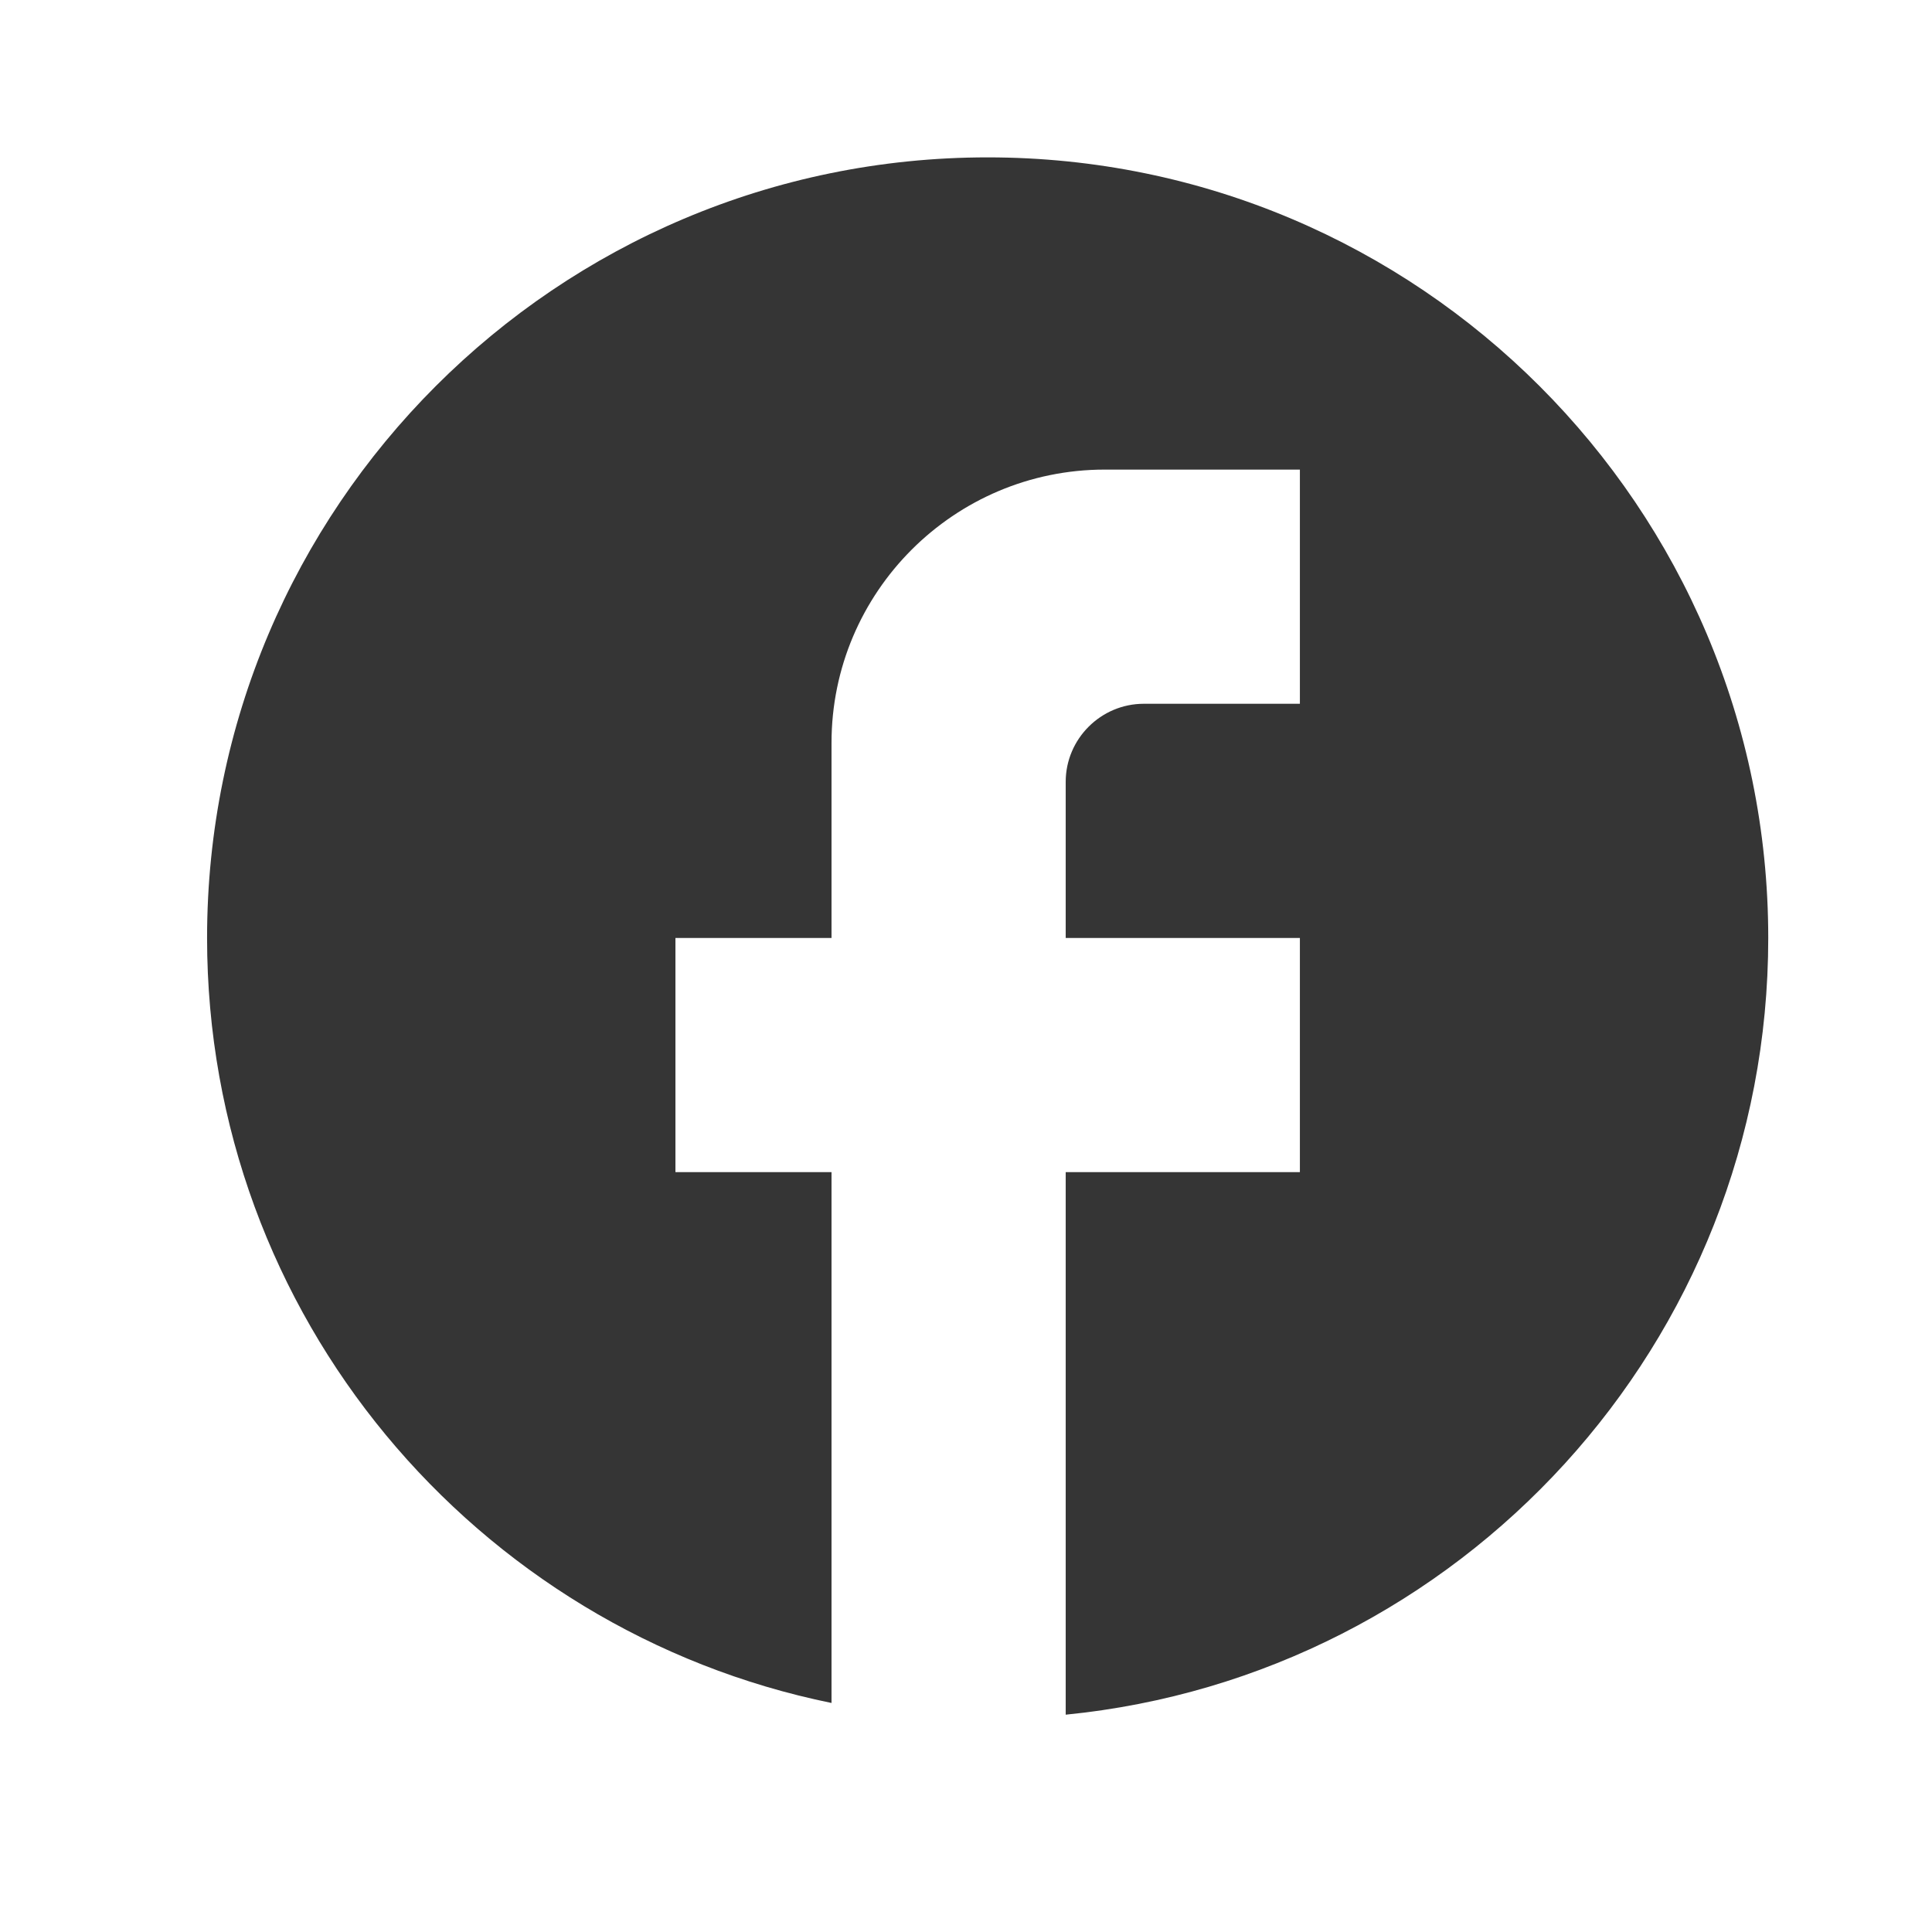 <svg width="33" height="33" viewBox="0 0 33 33" fill="none" xmlns="http://www.w3.org/2000/svg">
<path d="M30.203 16.021C30.203 8.661 24.23 2.688 16.87 2.688C9.51 2.688 3.537 8.661 3.537 16.021C3.537 22.474 8.123 27.848 14.203 29.088V20.021H11.537V16.021H14.203V12.688C14.203 10.114 16.297 8.021 18.87 8.021H22.203V12.021H19.537C18.803 12.021 18.203 12.621 18.203 13.354V16.021H22.203V20.021H18.203V29.288C24.937 28.621 30.203 22.941 30.203 16.021Z" fill="#353535"/>
</svg>
